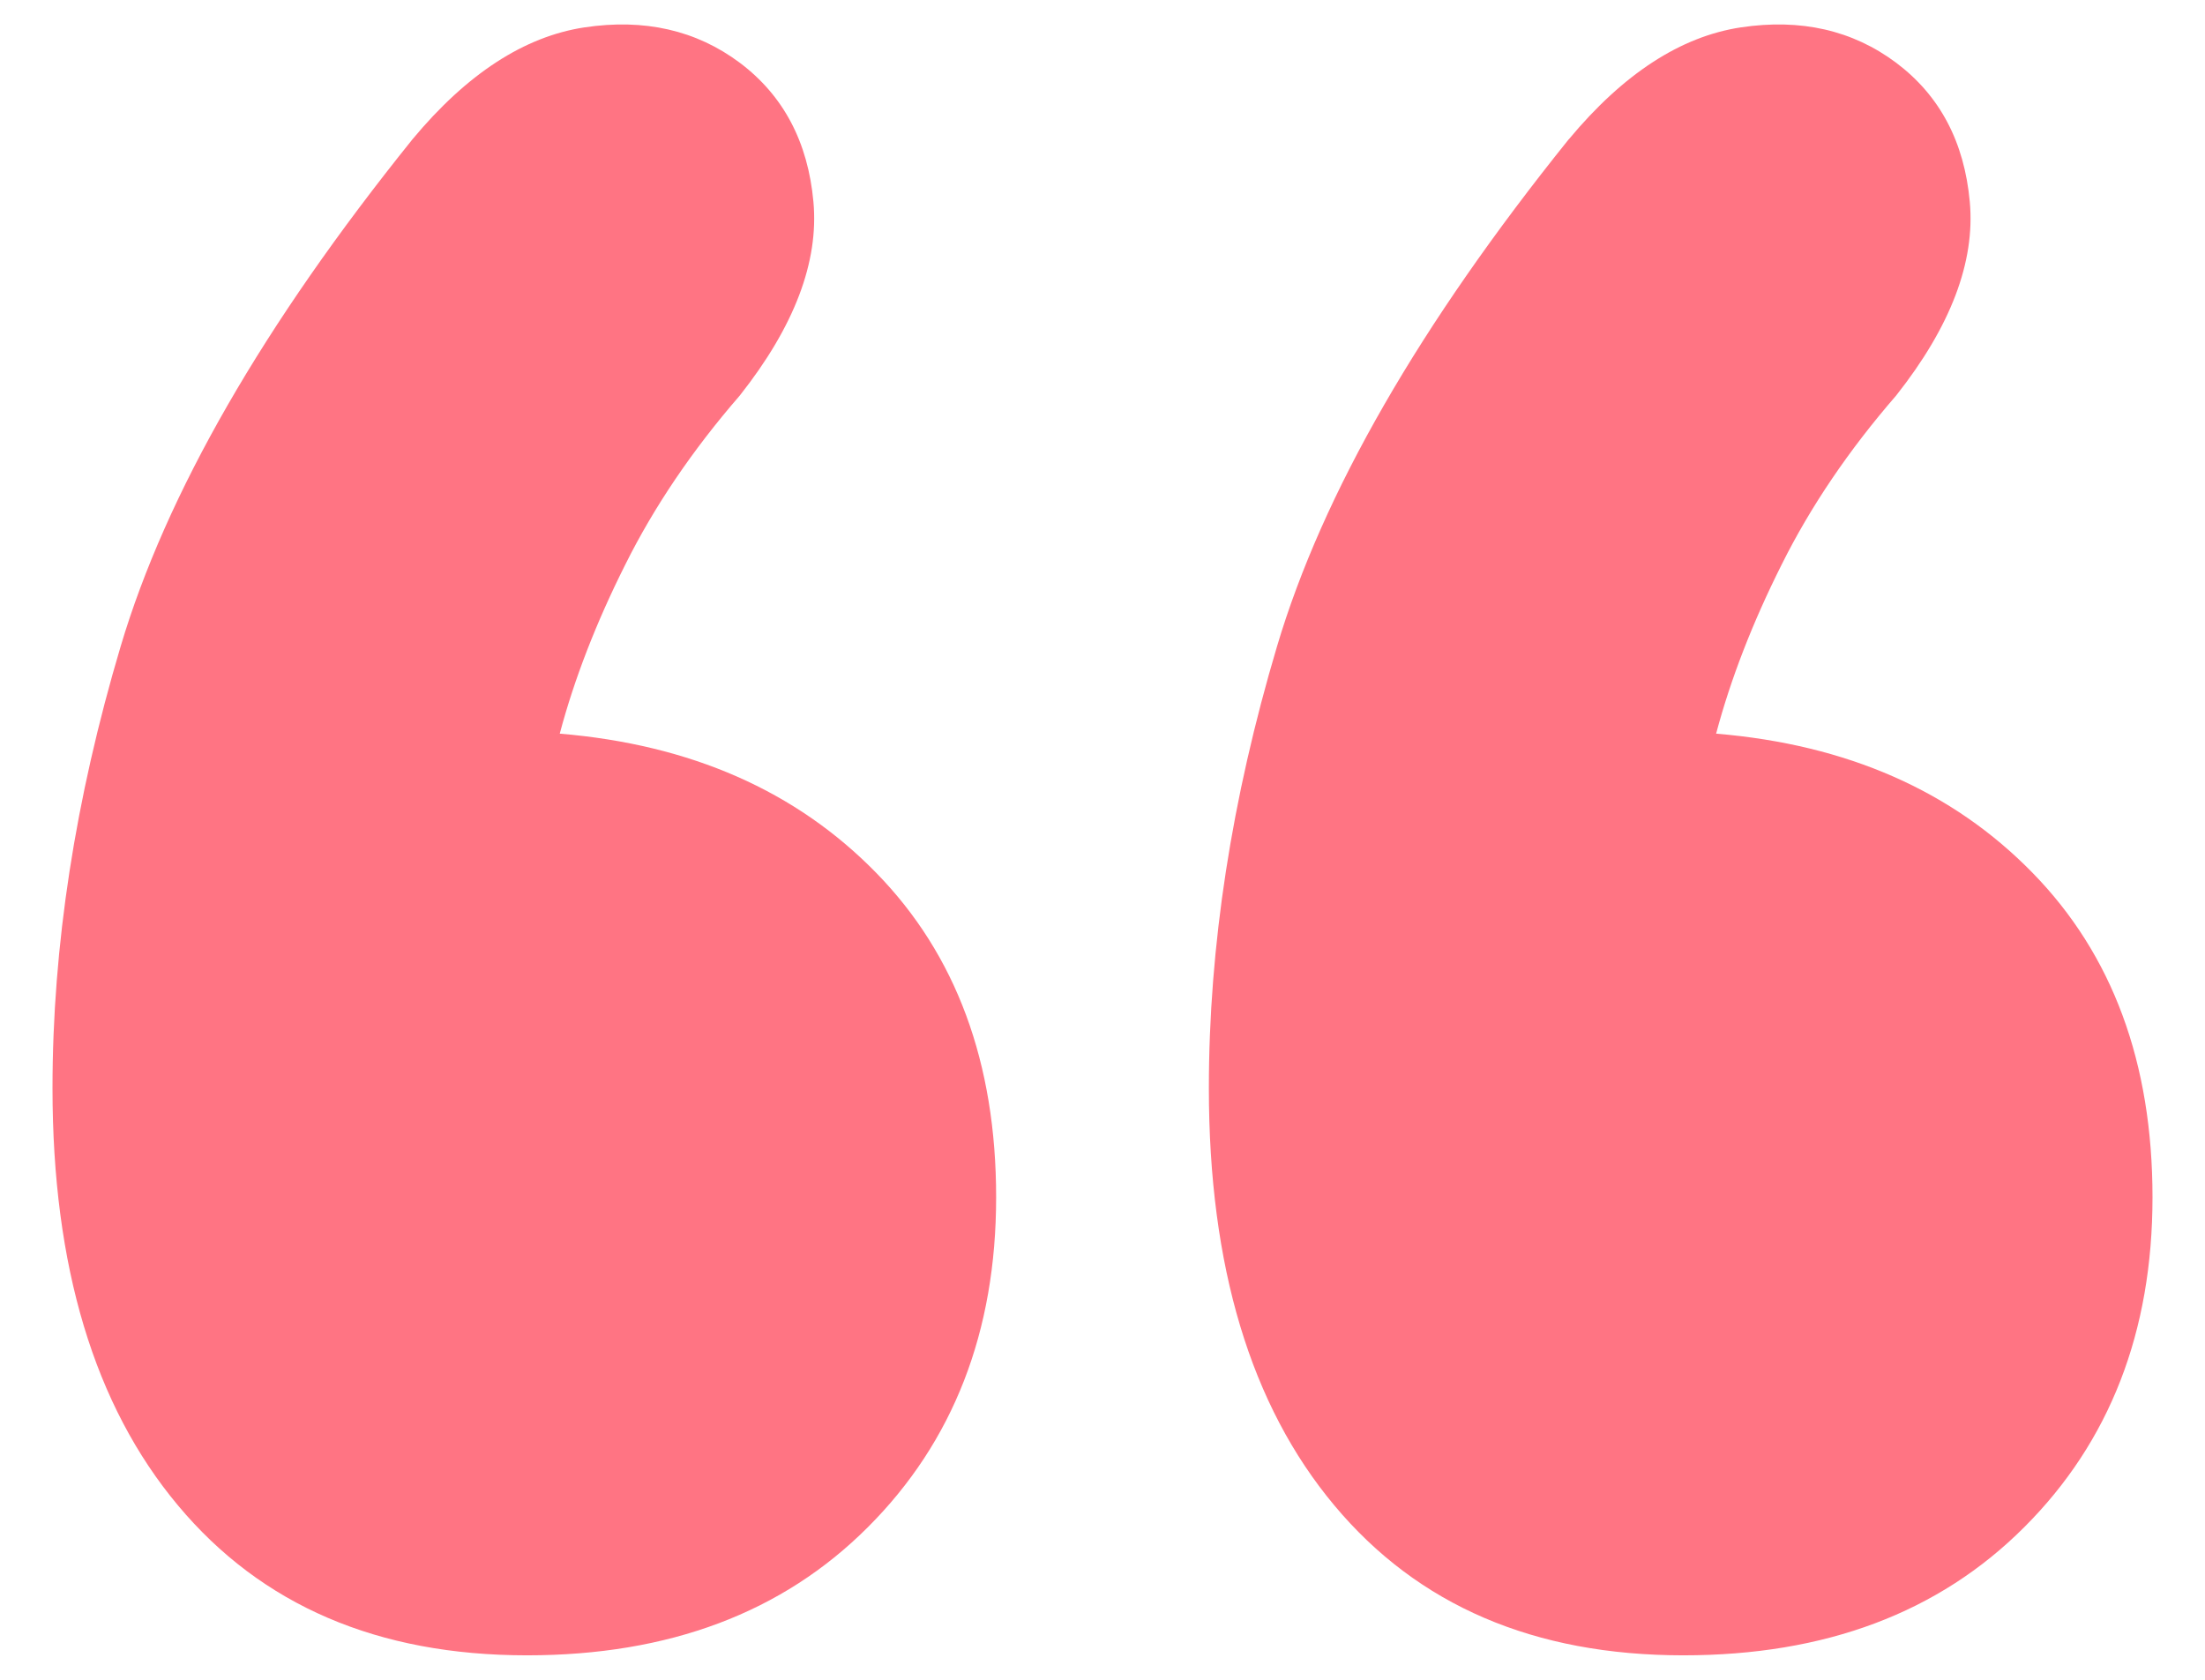 <svg width="21" height="16" viewBox="0 0 21 16" fill="none" xmlns="http://www.w3.org/2000/svg">
<path d="M3.929 1.326C4.448 0.702 4.994 0.348 5.565 0.261C6.136 0.175 6.63 0.287 7.046 0.598C7.461 0.91 7.695 1.352 7.747 1.923C7.799 2.495 7.565 3.11 7.046 3.767C6.595 4.287 6.231 4.824 5.955 5.378C5.677 5.932 5.469 6.469 5.331 6.988C6.578 7.092 7.582 7.533 8.344 8.313C9.106 9.092 9.487 10.123 9.487 11.404C9.487 12.685 9.079 13.733 8.266 14.546C7.452 15.361 6.37 15.767 5.019 15.767C3.599 15.767 2.491 15.292 1.695 14.339C0.898 13.386 0.5 12.062 0.5 10.365C0.5 9.014 0.716 7.611 1.149 6.157C1.582 4.702 2.508 3.092 3.929 1.326H3.929ZM14.942 1.326C15.461 0.702 16.007 0.348 16.578 0.261C17.15 0.175 17.643 0.287 18.059 0.598C18.474 0.91 18.708 1.351 18.76 1.923C18.812 2.495 18.578 3.11 18.059 3.767C17.608 4.287 17.244 4.824 16.968 5.378C16.69 5.932 16.482 6.469 16.344 6.988C17.591 7.092 18.595 7.533 19.357 8.313C20.119 9.092 20.5 10.123 20.5 11.404C20.5 12.684 20.093 13.733 19.279 14.546C18.465 15.361 17.383 15.767 16.032 15.767C14.612 15.767 13.504 15.292 12.708 14.339C11.911 13.386 11.513 12.062 11.513 10.365C11.513 9.014 11.729 7.611 12.162 6.157C12.595 4.702 13.521 3.092 14.941 1.326L14.942 1.326Z" fill="#FF7483"/>
</svg>
